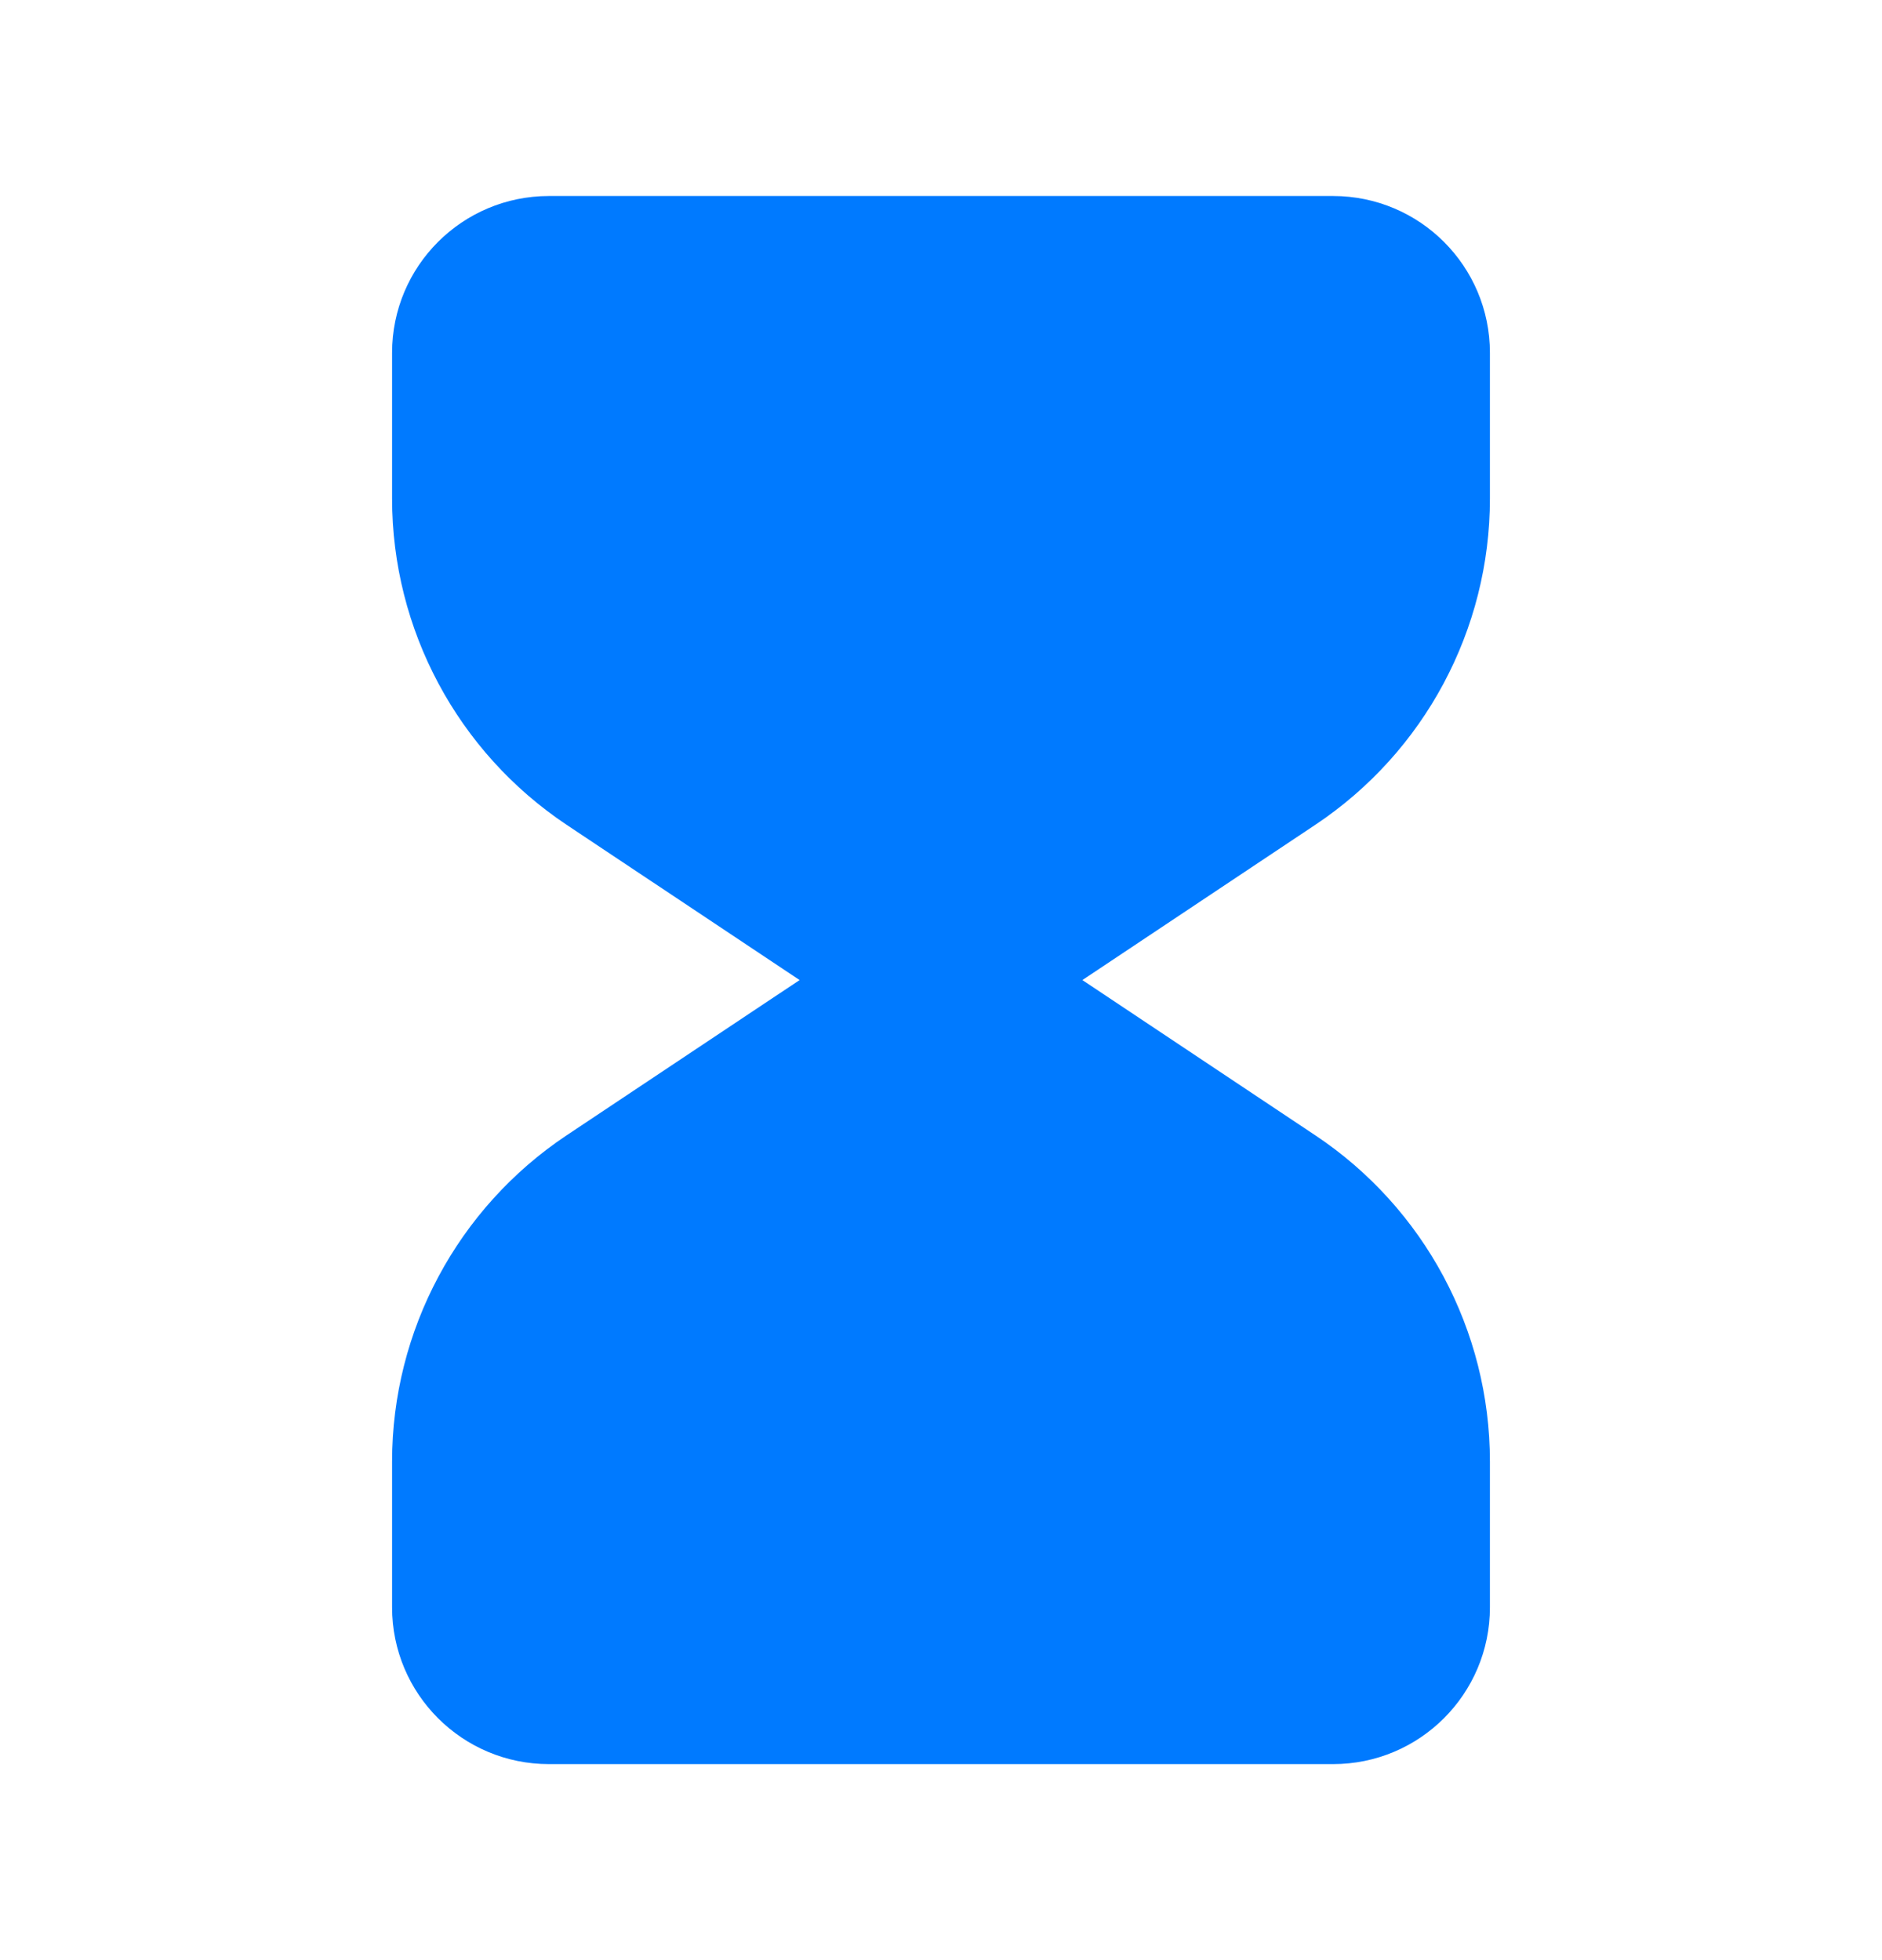 <svg width="24" height="25" viewBox="0 0 24 25" fill="none" xmlns="http://www.w3.org/2000/svg">
<g clip-path="url(#clip0_111_133)">
<path fill-rule="evenodd" clip-rule="evenodd" d="M5 4.5C5 3.395 5.895 2.5 7 2.5H17C18.105 2.5 19 3.395 19 4.5V6.359C19 8.031 18.165 9.592 16.773 10.52L13.803 12.5L16.773 14.48C18.165 15.408 19 16.969 19 18.641V20.5C19 21.605 18.105 22.5 17 22.5H7C5.895 22.5 5 21.605 5 20.5V18.641C5 16.969 5.836 15.408 7.226 14.48L10.197 12.5L7.226 10.52C5.836 9.592 5 8.031 5 6.359V4.5Z" fill="#007AFF"/>
</g>
<defs>
<clipPath id="clip0_111_133">
<rect width="24" height="24" fill="white" transform="translate(0 0.5)"/>
</clipPath>
</defs>
</svg>
